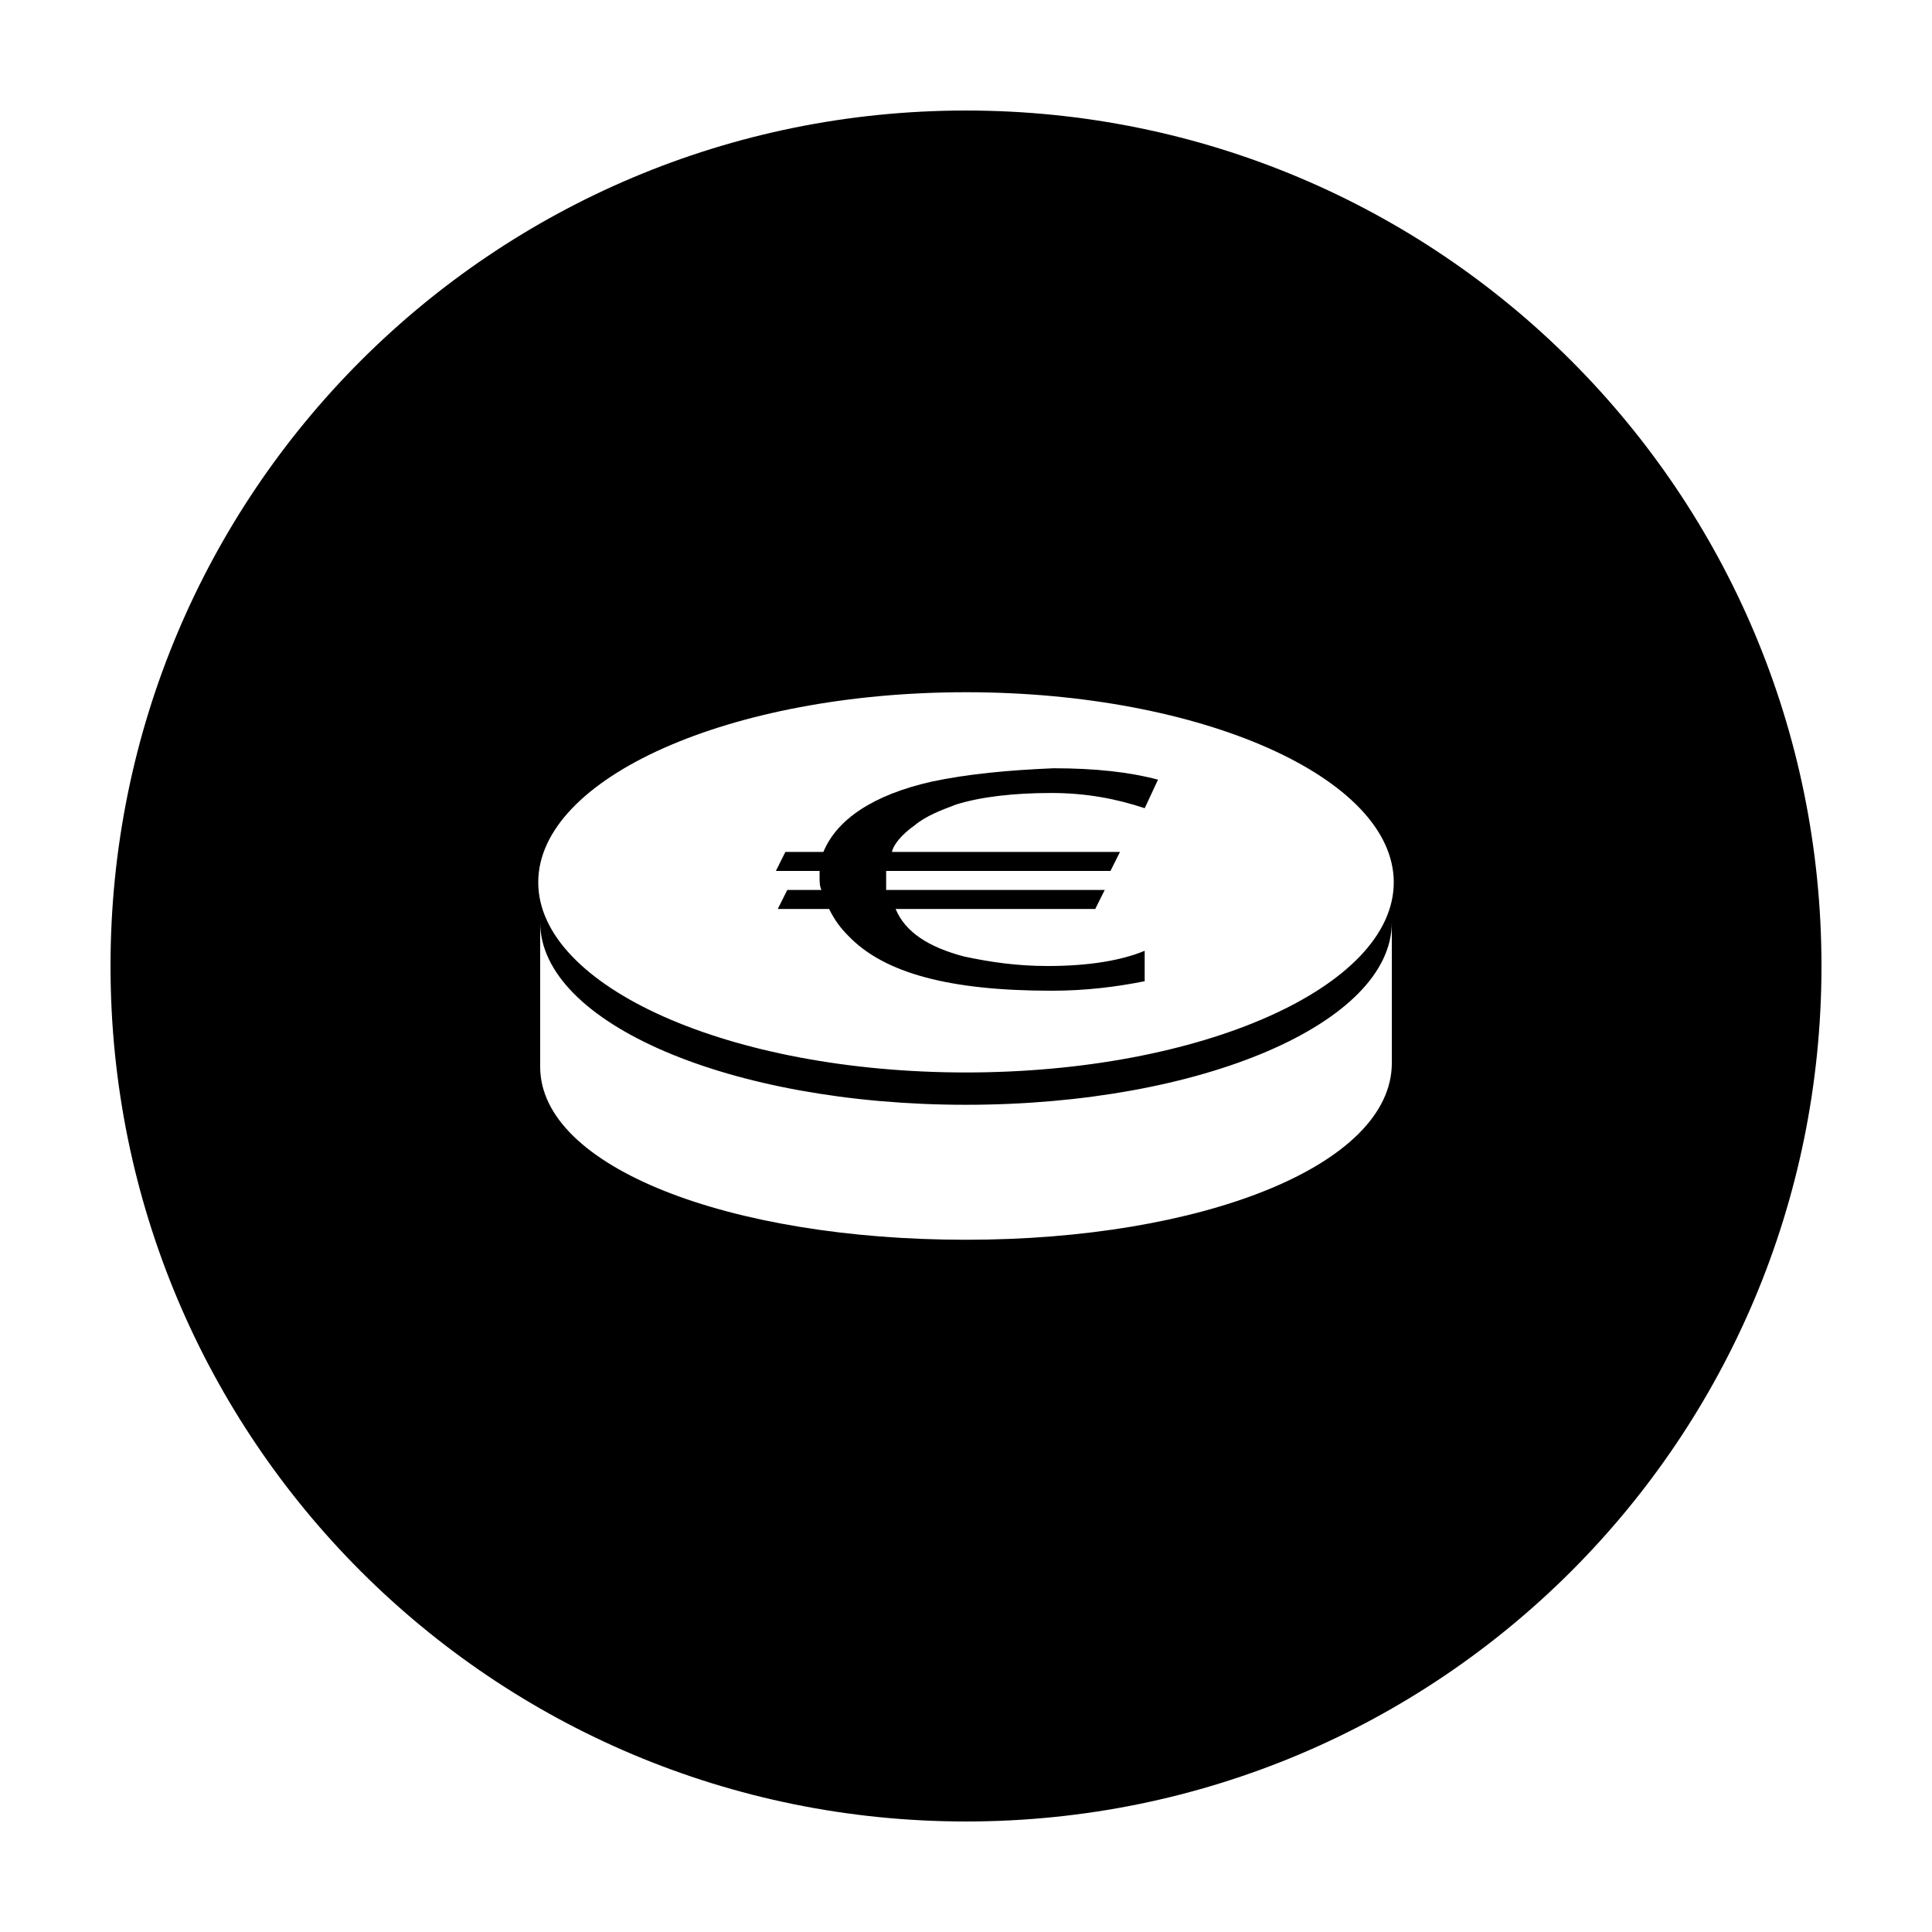<?xml version="1.0" encoding="UTF-8"?>
<!-- Uploaded to: ICON Repo, www.svgrepo.com, Generator: ICON Repo Mixer Tools -->
<svg fill="#000000" width="800px" height="800px" version="1.1" viewBox="144 144 512 512" xmlns="http://www.w3.org/2000/svg">
 <g>
  <path d="m390.93 351.13c-15.617 3.527-25.191 10.078-28.719 18.641h-10.078l-2.516 5.039h11.586v1.512c0 1.512 0 2.519 0.504 3.527h-9.07l-2.519 5.039h13.602c1.512 3.023 3.023 5.039 5.039 7.055 9.574 10.078 27.207 14.609 53.906 14.609 9.07 0 17.129-1.008 24.688-2.519v-8.062c-6.047 2.519-14.609 4.031-25.695 4.031-8.062 0-15.113-1.008-22.168-2.519-9.574-2.519-15.617-6.551-18.137-12.594h52.898l2.519-5.039h-57.93v-3.527-1.512h59.449l2.519-5.039h-60.457c0.504-2.016 2.519-4.535 6.047-7.055 3.023-2.519 7.055-4.031 11.082-5.543 6.551-2.016 15.113-3.023 25.191-3.023 9.07 0 17.129 1.512 24.688 4.031l3.527-7.559c-7.559-2.016-16.625-3.023-27.711-3.023-12.094 0.508-22.672 1.516-32.246 3.531z"/>
  <path d="m400 173.29c-125.45 0-226.71 101.27-226.71 226.71s101.27 226.71 226.71 226.71 226.71-101.27 226.71-226.71c-0.004-125.45-101.27-226.71-226.71-226.71zm0 299.26c-62.473 0-112.85-19.145-112.85-45.848v-38.289c0 26.703 50.383 48.367 112.85 48.367 62.473 0 112.85-21.664 112.85-48.367v37.281c0 27.207-50.379 46.855-112.85 46.855zm0-44.336c-62.473 0-113.36-22.672-113.36-50.383s50.883-50.383 113.36-50.383 113.36 22.672 113.36 50.383-50.883 50.383-113.36 50.383z"/>
 </g>
</svg>